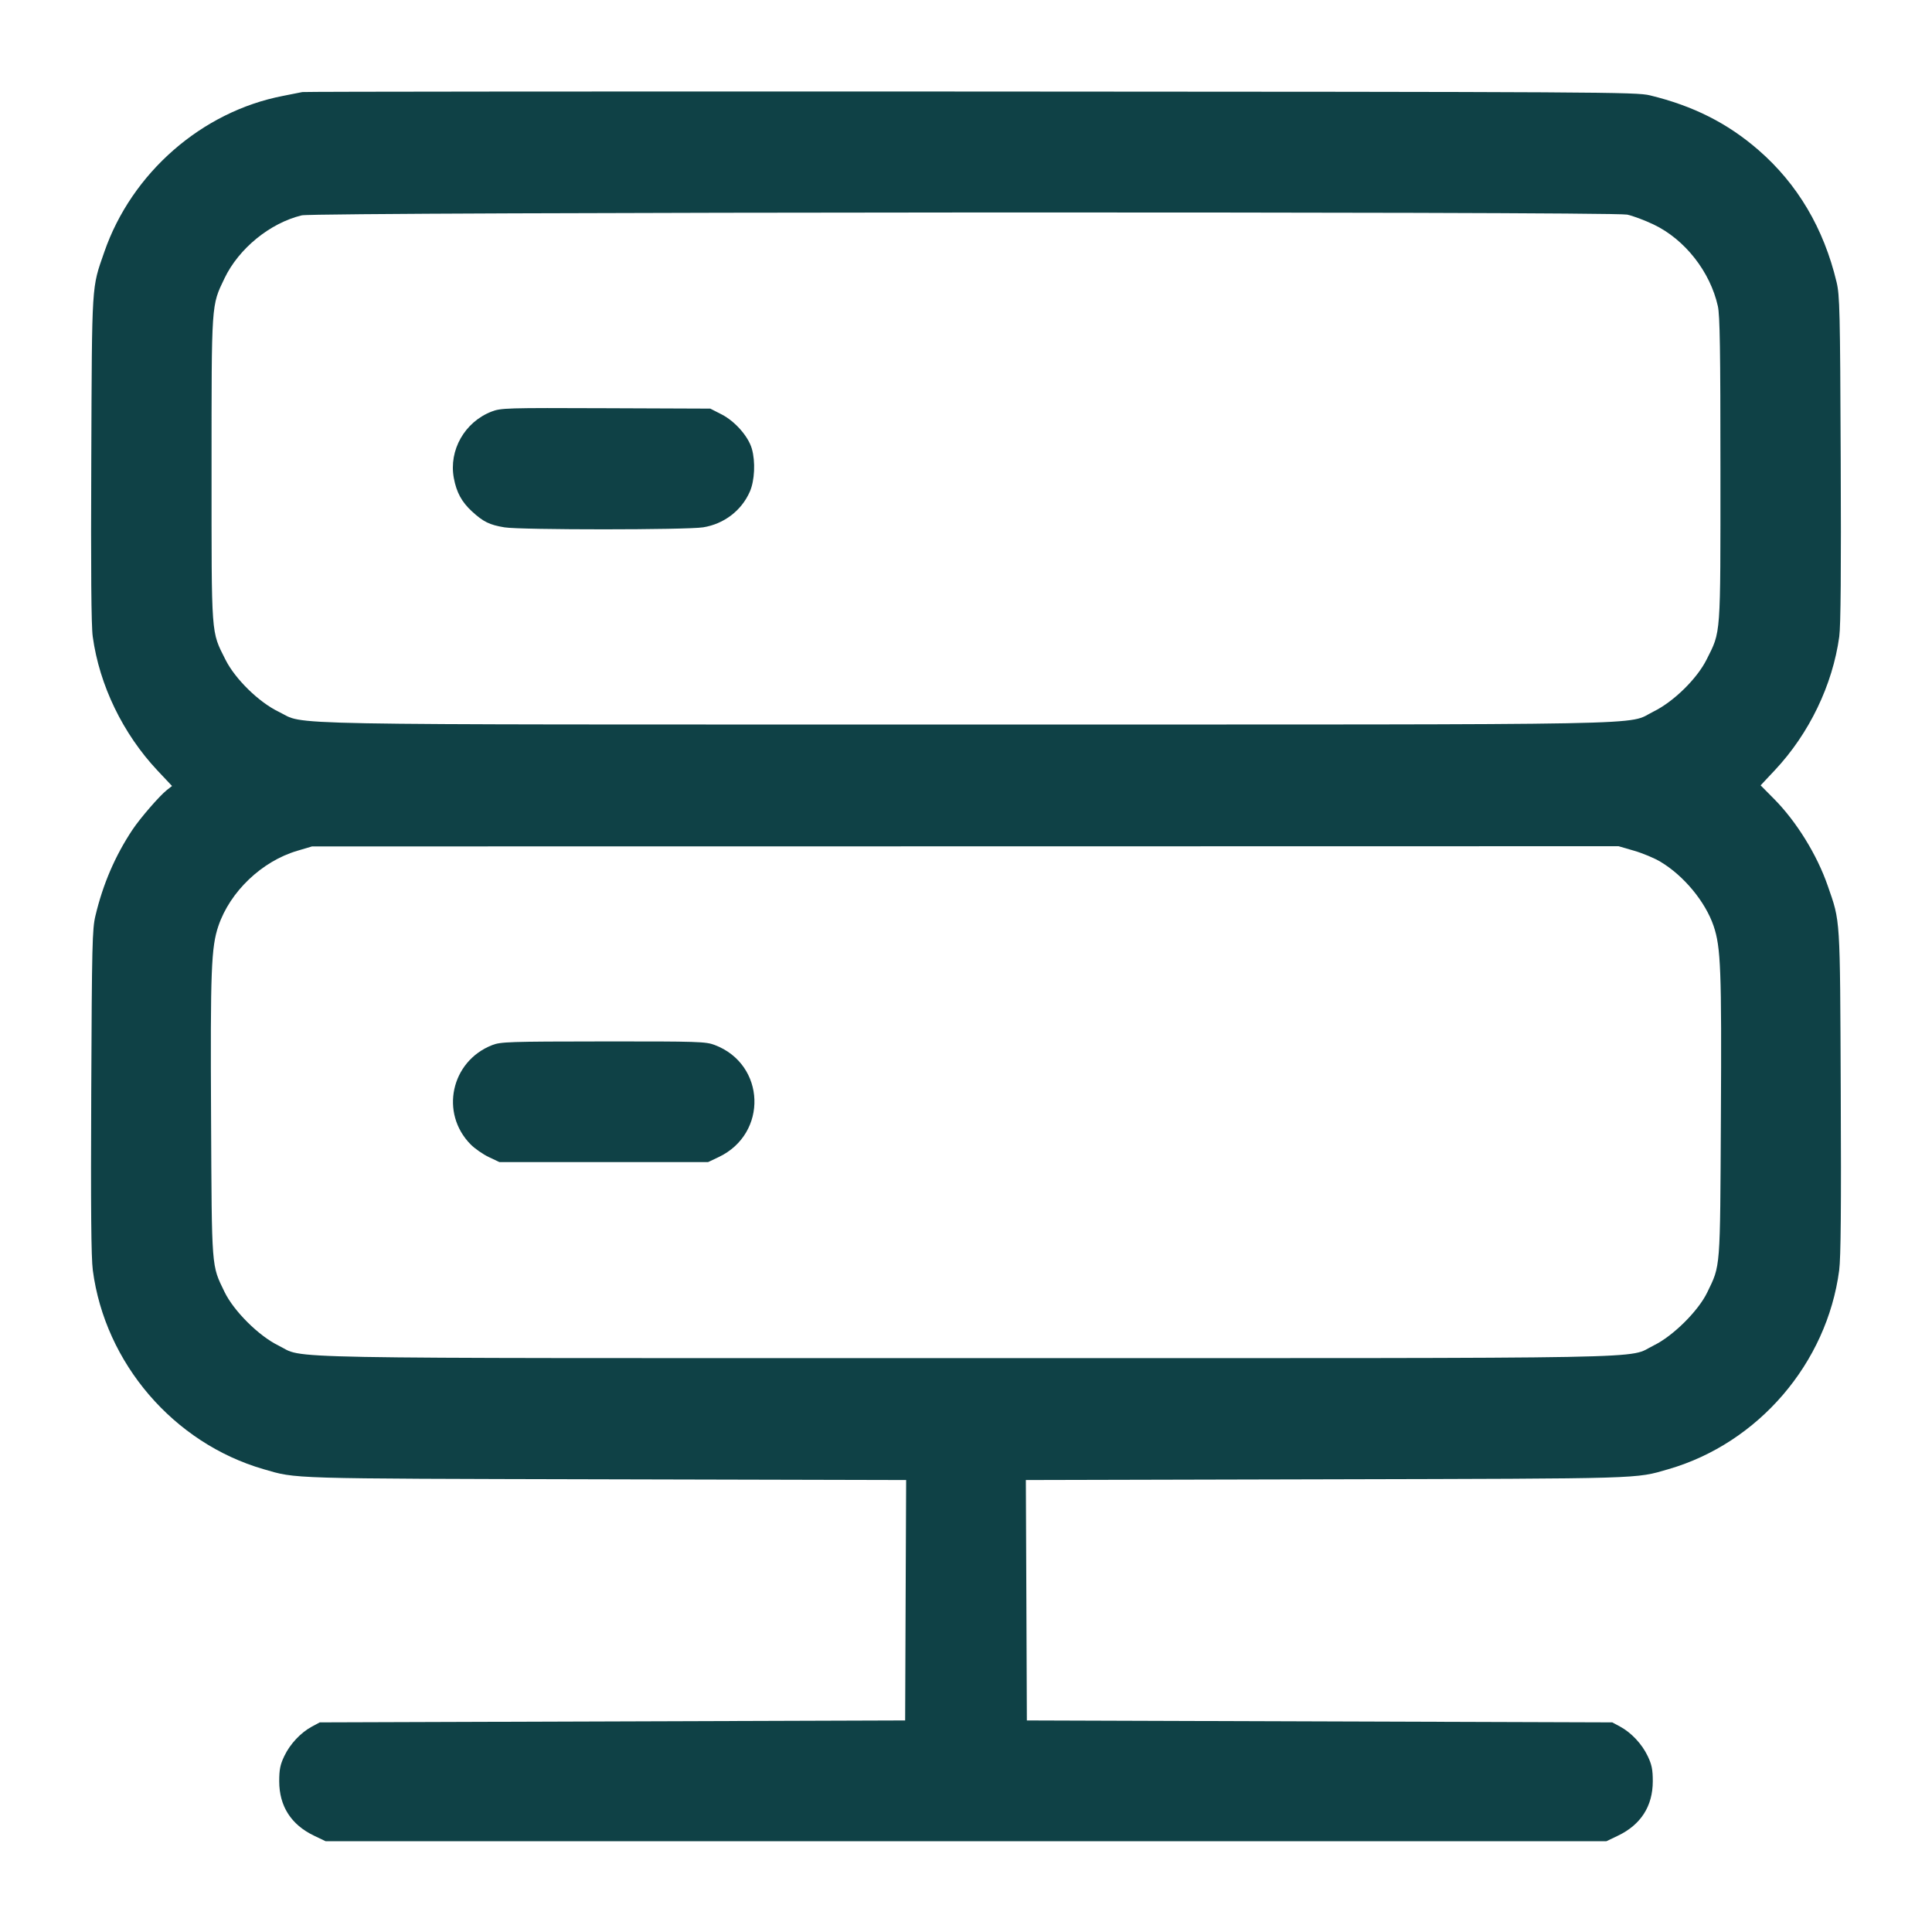 <svg xmlns="http://www.w3.org/2000/svg" width="48" height="48" viewBox="0 0 48 48" version="1.1">
  <path d="M7.512 2.287C7.459 2.299 7.244 2.341 7.034 2.382C5.016 2.77 3.271 4.294 2.59 6.264C2.273 7.177 2.286 6.971 2.268 11.4C2.256 14.164 2.267 15.553 2.304 15.816C2.47 17.025 3.053 18.229 3.913 19.144L4.274 19.528 4.147 19.627C3.962 19.773 3.482 20.327 3.288 20.619C2.859 21.266 2.559 21.962 2.371 22.752C2.292 23.08 2.283 23.472 2.267 27.12C2.254 30.024 2.265 31.247 2.306 31.56C2.61 33.869 4.314 35.854 6.547 36.501C7.382 36.743 7.083 36.734 15.012 36.753L22.513 36.771 22.5 39.758L22.488 42.744 15.216 42.768L7.944 42.792 7.752 42.895C7.471 43.046 7.204 43.331 7.062 43.632C6.961 43.844 6.937 43.967 6.937 44.256C6.938 44.873 7.232 45.333 7.8 45.606L8.088 45.744 24 45.744L39.912 45.744 40.2 45.606C40.768 45.333 41.062 44.873 41.063 44.256C41.063 43.967 41.039 43.844 40.938 43.632C40.796 43.331 40.529 43.046 40.248 42.895L40.056 42.792 32.784 42.768L25.512 42.744 25.5 39.758L25.487 36.771 32.988 36.753C40.917 36.734 40.618 36.743 41.453 36.501C43.686 35.854 45.39 33.869 45.694 31.56C45.735 31.247 45.746 30.024 45.733 27.12C45.714 22.718 45.726 22.92 45.41 22.008C45.144 21.238 44.633 20.411 44.075 19.848L43.742 19.512 44.095 19.136C44.948 18.227 45.53 17.02 45.696 15.816C45.733 15.553 45.744 14.164 45.732 11.4C45.717 7.728 45.708 7.336 45.629 7.008C45.31 5.672 44.658 4.57 43.69 3.729C42.918 3.058 42.067 2.63 40.992 2.369C40.648 2.286 39.896 2.282 24.12 2.274C15.038 2.27 7.565 2.276 7.512 2.287M7.498 5.35C6.708 5.541 5.933 6.173 5.577 6.916C5.248 7.605 5.256 7.48 5.256 11.664C5.256 15.873 5.241 15.669 5.601 16.388C5.843 16.871 6.432 17.447 6.925 17.684C7.632 18.024 6.315 18 24 18C41.719 18 40.377 18.025 41.082 17.678C41.58 17.433 42.16 16.865 42.399 16.388C42.759 15.669 42.744 15.873 42.744 11.664C42.744 8.701 42.73 7.834 42.68 7.608C42.49 6.75 41.858 5.947 41.084 5.578C40.862 5.472 40.566 5.361 40.426 5.332C40.027 5.25 7.839 5.267 7.498 5.35M12.212 10.226C11.545 10.485 11.147 11.184 11.275 11.876C11.341 12.232 11.47 12.47 11.726 12.706C12.008 12.965 12.163 13.041 12.534 13.102C12.943 13.168 17.06 13.167 17.472 13.101C17.988 13.017 18.421 12.687 18.628 12.218C18.75 11.943 18.772 11.469 18.679 11.147C18.59 10.84 18.26 10.466 17.929 10.296L17.647 10.152 15.051 10.142C12.572 10.132 12.445 10.136 12.212 10.226M7.385 21.138C6.505 21.398 5.717 22.15 5.426 23.005C5.247 23.535 5.225 24.101 5.244 27.752C5.263 31.585 5.251 31.419 5.579 32.099C5.807 32.571 6.429 33.19 6.912 33.426C7.614 33.768 6.226 33.742 24 33.742C41.774 33.742 40.386 33.768 41.088 33.426C41.566 33.193 42.194 32.57 42.416 32.109C42.748 31.422 42.735 31.589 42.755 27.752C42.775 24.1 42.754 23.535 42.574 23.005C42.369 22.404 41.837 21.76 41.257 21.412C41.107 21.321 40.81 21.197 40.598 21.136L40.213 21.024 23.983 21.027L7.752 21.029 7.385 21.138M12.229 25.965C11.203 26.366 10.924 27.656 11.695 28.435C11.797 28.537 11.999 28.678 12.144 28.747L12.408 28.872 15 28.872L17.592 28.872 17.856 28.747C19.085 28.163 19.025 26.444 17.758 25.963C17.534 25.878 17.358 25.872 14.987 25.874C12.644 25.876 12.439 25.883 12.229 25.965" stroke="none" fill="#0f4146" fill-rule="evenodd" stroke-width="0.048"></path>
</svg>